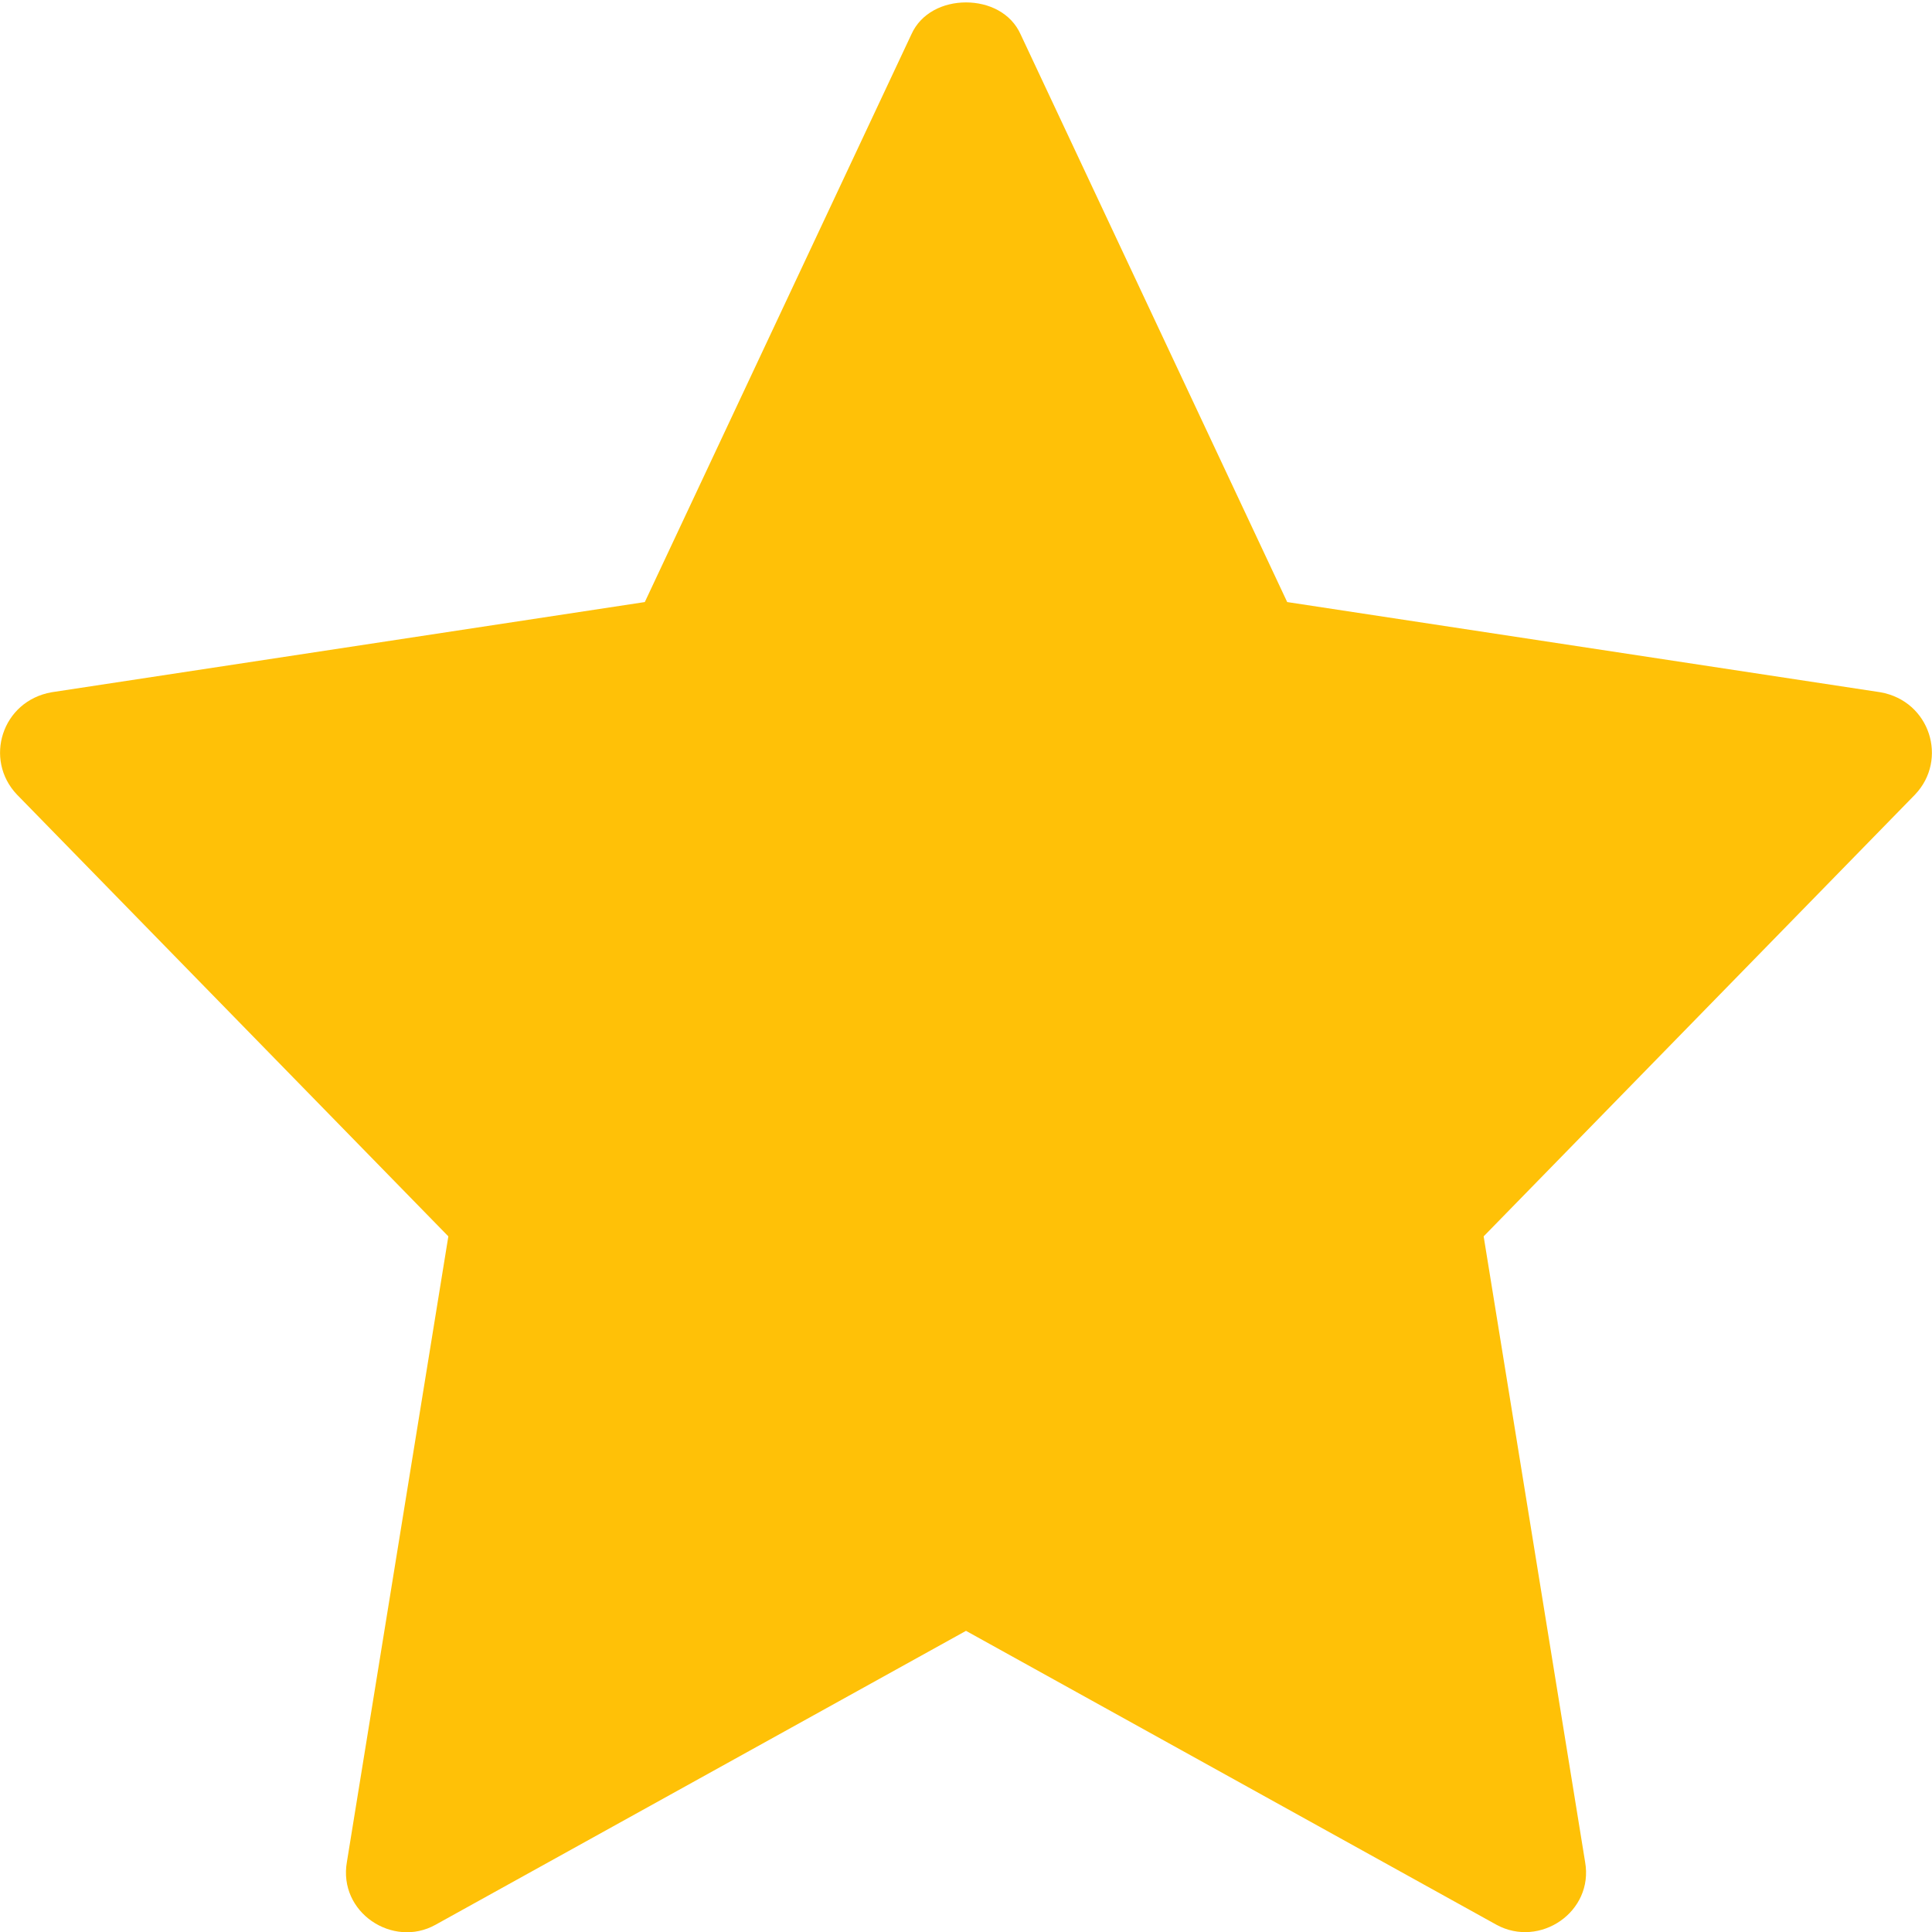 <svg width="16" height="16" viewBox="0 0 16 16" fill="none" xmlns="http://www.w3.org/2000/svg">
<g clipPath="url(#clip0_1980_19415)">
<path fillRule="evenodd" clip-rule="evenodd" d="M8 0.02C8.187 0.02 8.373 0.106 8.453 0.286L10.66 4.986L15.573 5.733C15.984 5.806 16.135 6.29 15.86 6.58L12.287 10.239L13.127 15.419C13.201 15.833 12.752 16.136 12.393 15.94L8 13.506L3.607 15.94C3.254 16.137 2.799 15.838 2.873 15.419L3.713 10.239L0.14 6.58C-0.135 6.29 0.015 5.806 0.427 5.733L5.34 4.986L7.547 0.286C7.627 0.106 7.813 0.02 8 0.02C8 0.02 8 0.02 8 0.02Z" fill="#FFC107"/>
</g>
<defs>
<clipPath id="clip0_1980_19415">
<rect width="16" height="16" fill="white"/>
</clipPath>
</defs>
</svg>
